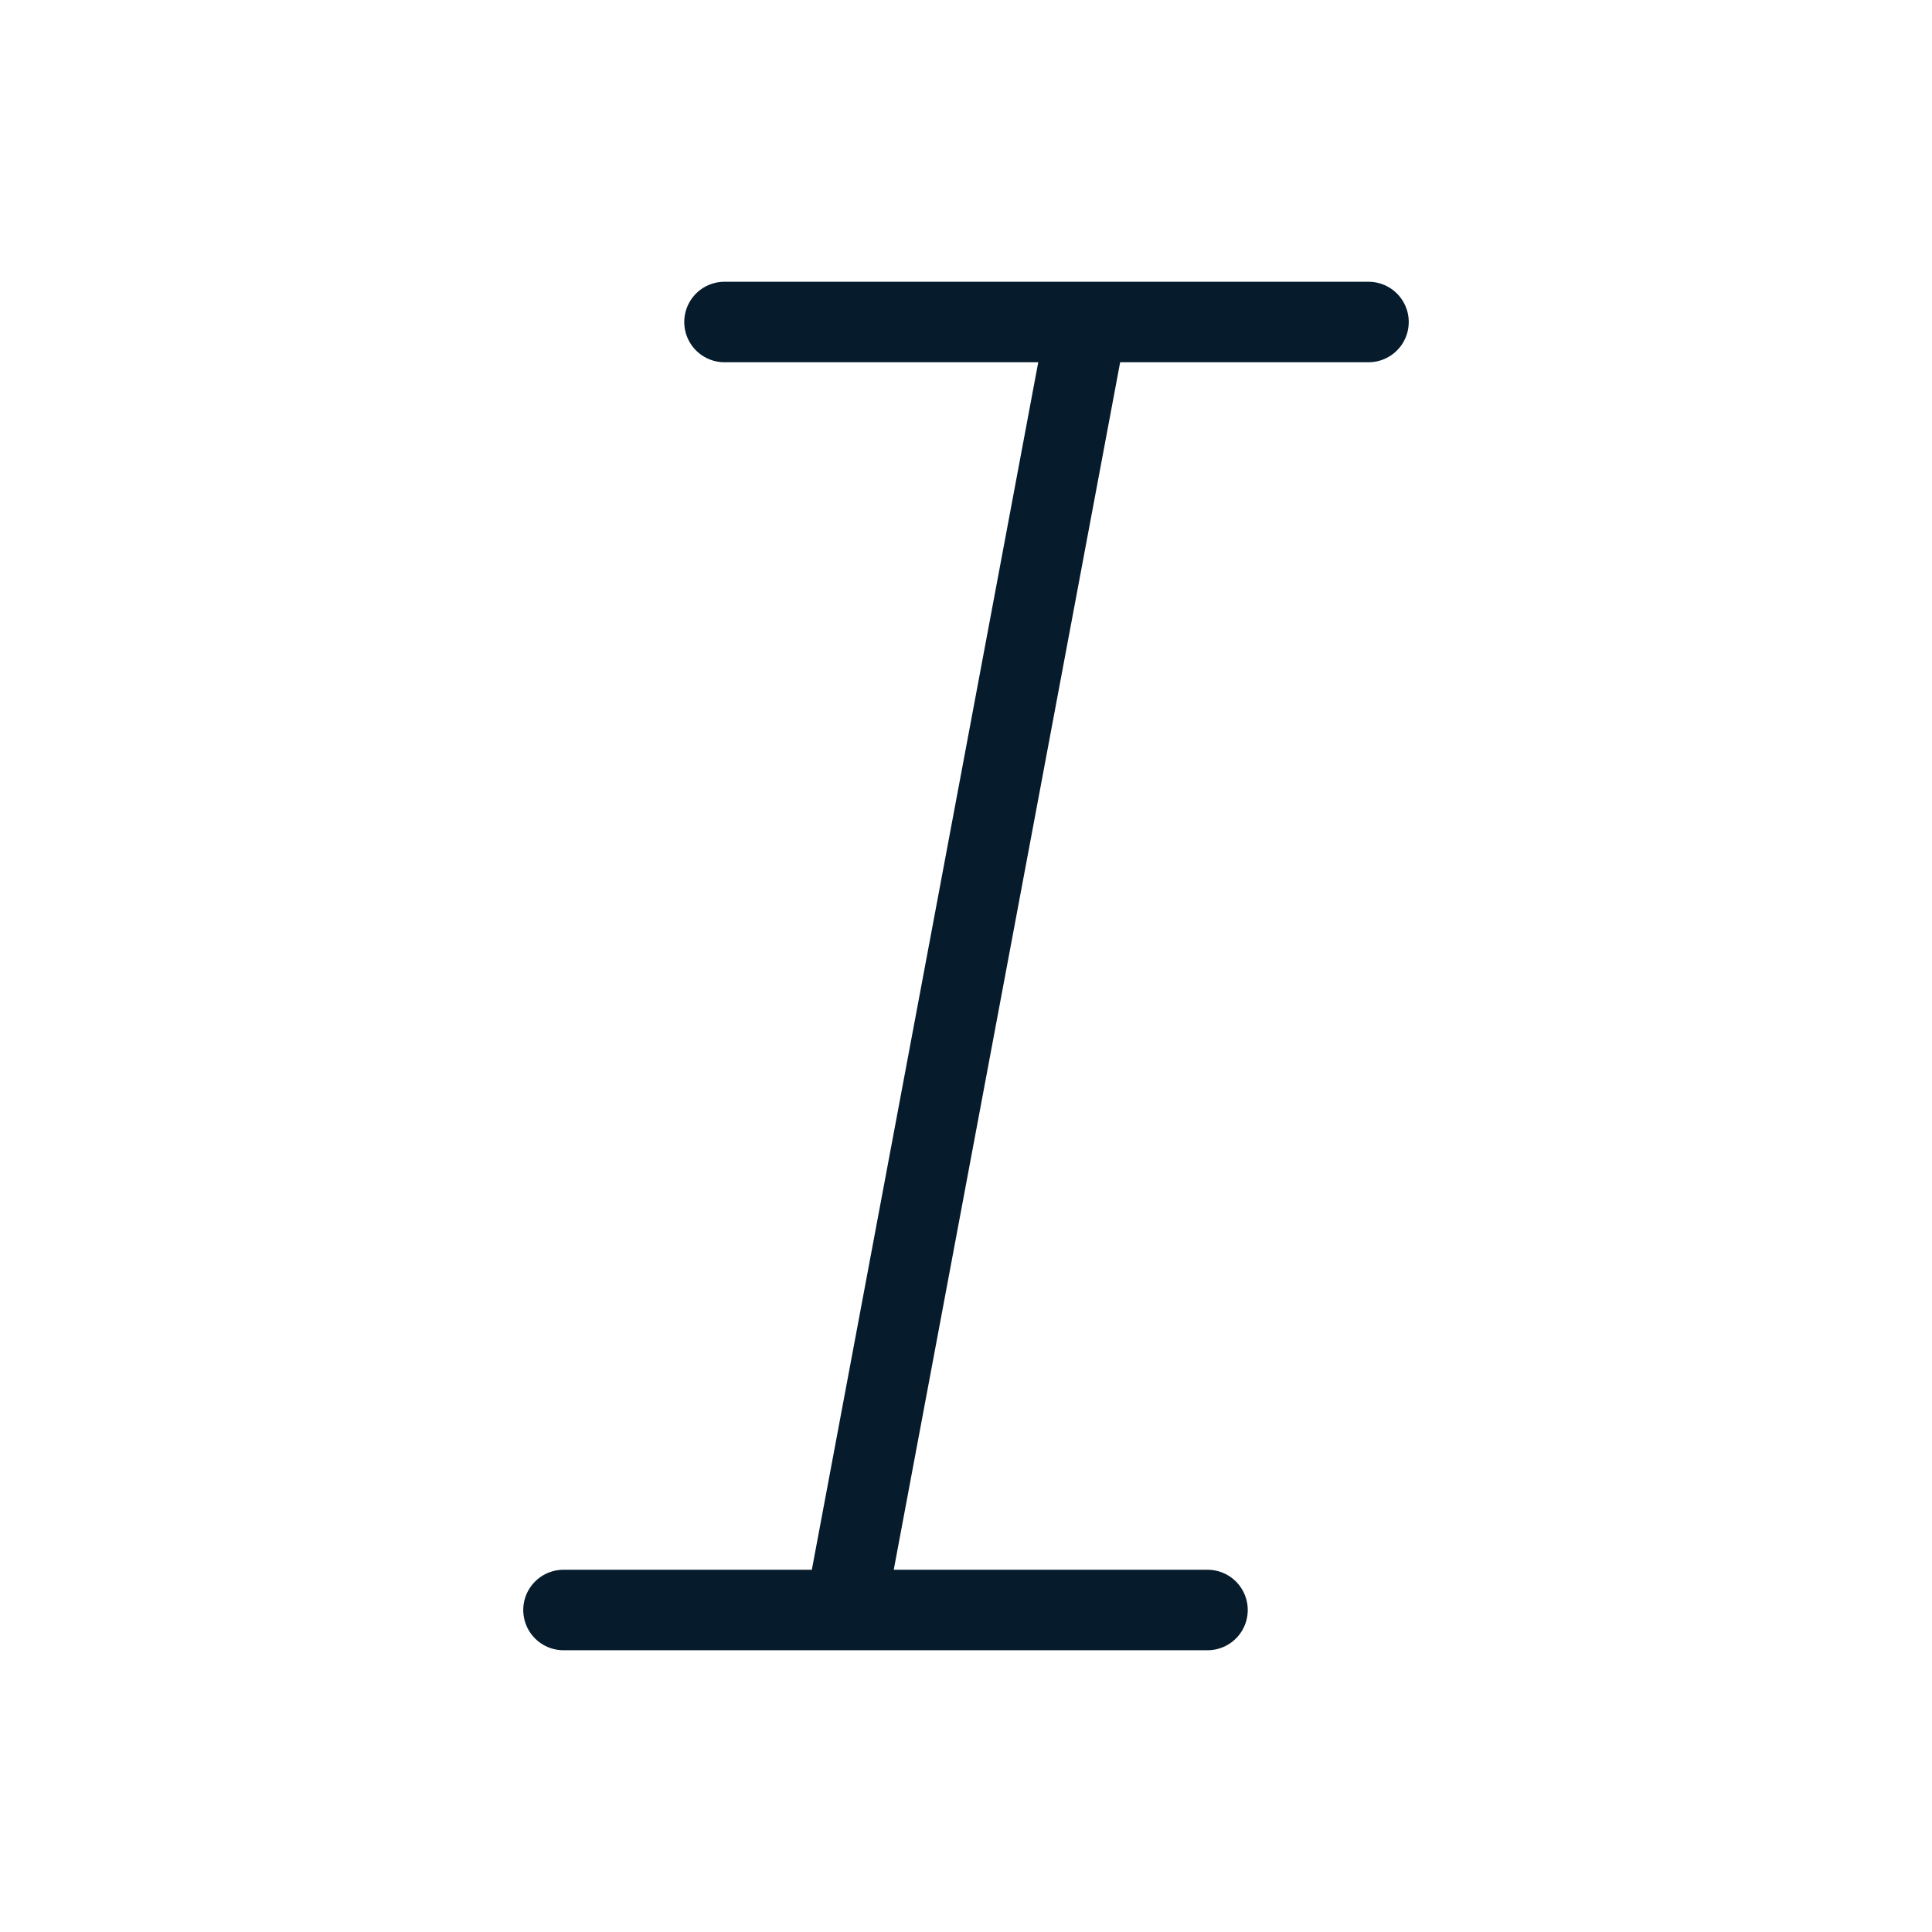 <?xml version="1.0" encoding="utf-8"?>
<svg xmlns="http://www.w3.org/2000/svg" width="24" height="24" viewBox="0 0 24 24" fill="none">
<path d="M10.5 20L13.5 4M9 4H17M7 20H15" stroke="#061B2B" stroke-linecap="round"/>
</svg>